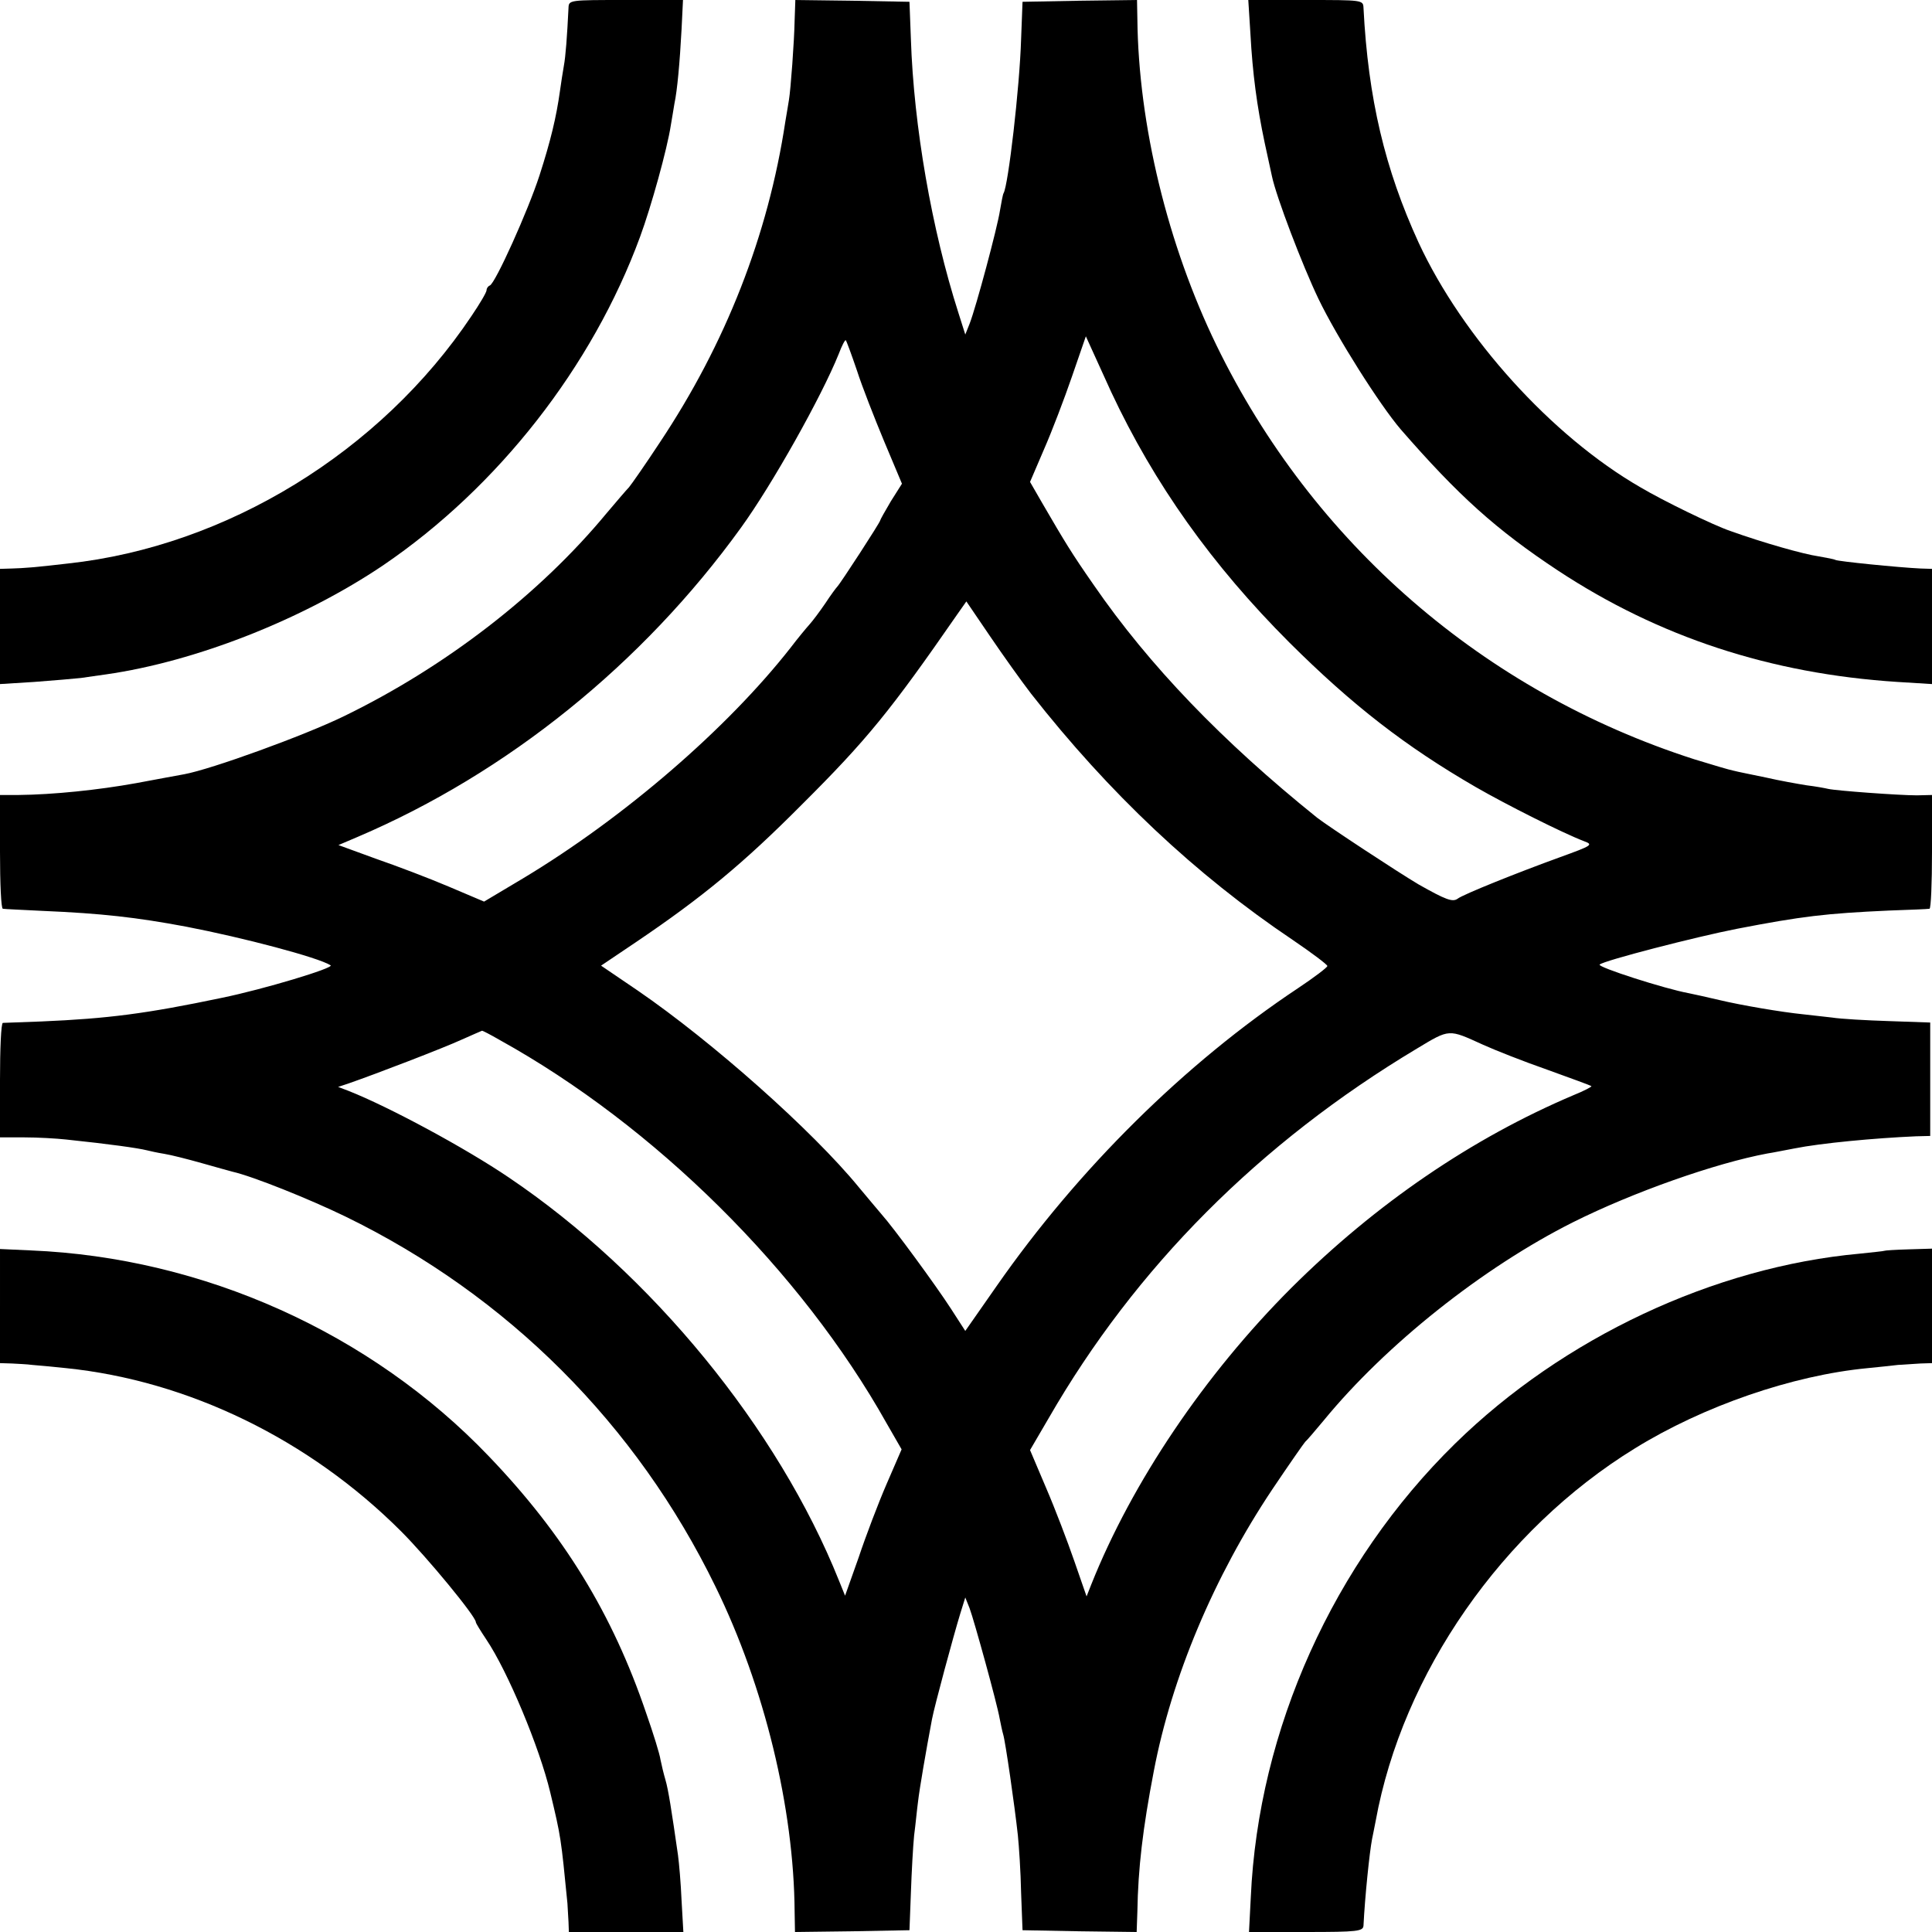 <?xml version="1.0" standalone="no"?>
<!DOCTYPE svg PUBLIC "-//W3C//DTD SVG 20010904//EN"
 "http://www.w3.org/TR/2001/REC-SVG-20010904/DTD/svg10.dtd">
<svg version="1.0" xmlns="http://www.w3.org/2000/svg"
 width="540pt" height="540pt" viewBox="0 0 540 540"
 preserveAspectRatio="xMidYMid meet">
<g transform="translate(0,540) scale(0.1,-0.1)"
fill="#000000" stroke="none">
<path d="M1589 5378 c-4 -81 -8 -135 -13 -162 -3 -17 -8 -49 -11 -71 -10 -72
-26 -139 -57 -235 -32 -99 -124 -303 -139 -308 -5 -2 -9 -8 -9 -13 0 -6 -19
-38 -42 -72 -254 -380 -685 -644 -1128 -692 -93 -11 -124 -13 -157 -14 l-33
-1 0 -161 0 -161 96 6 c53 4 112 9 130 11 19 3 50 7 70 10 252 36 551 154 775
305 322 219 585 556 718 918 31 84 76 246 86 312 3 19 8 46 10 60 8 37 15 115
20 208 l4 82 -160 0 c-158 0 -159 0 -160 -22z"/>
<path d="M2221 5343 c-1 -58 -11 -194 -16 -223 -1 -8 -6 -35 -10 -60 -48 -318
-167 -621 -351 -897 -40 -61 -80 -118 -86 -125 -7 -7 -35 -40 -63 -73 -187
-226 -450 -429 -734 -567 -111 -54 -370 -148 -446 -162 -16 -3 -77 -14 -135
-25 -105 -19 -231 -32 -328 -33 l-52 0 0 -159 c0 -87 3 -159 8 -159 4 -1 54
-3 112 -6 164 -7 261 -18 400 -44 161 -31 369 -86 404 -108 12 -7 -187 -67
-304 -91 -210 -44 -317 -58 -504 -66 -56 -2 -104 -4 -108 -4 -5 -1 -8 -73 -8
-160 l0 -160 68 0 c37 0 90 -3 117 -6 124 -13 201 -24 225 -30 8 -2 30 -7 49
-10 19 -3 66 -15 105 -26 39 -11 78 -22 86 -24 57 -13 214 -76 315 -125 454
-221 814 -581 1035 -1035 137 -280 219 -619 221 -908 l1 -57 160 2 160 3 4
105 c2 58 6 130 9 160 4 30 8 73 11 95 4 35 22 140 39 230 7 37 60 233 79 295
l14 45 12 -30 c13 -35 77 -267 84 -308 3 -15 7 -35 10 -45 6 -19 32 -199 41
-282 3 -30 8 -102 9 -160 l4 -105 160 -3 159 -2 2 57 c2 121 15 232 46 393 50
262 168 543 331 787 47 70 89 130 92 133 4 3 27 30 52 60 173 211 444 427 697
554 168 84 398 165 543 192 14 2 48 9 75 14 75 15 225 29 340 34 l40 1 0 158
0 159 -115 4 c-63 2 -135 6 -160 10 -25 3 -61 7 -80 9 -60 6 -172 25 -235 40
-33 8 -71 16 -85 19 -66 12 -256 73 -249 80 11 11 271 78 384 100 181 35 248
43 425 51 58 2 108 4 113 5 4 0 7 71 7 159 l0 159 -42 -1 c-51 0 -226 13 -248
18 -8 2 -35 7 -60 10 -25 4 -76 13 -115 22 -38 8 -79 16 -90 19 -11 2 -61 17
-110 32 -588 189 -1066 604 -1335 1157 -136 280 -218 616 -221 912 l-1 53
-160 -2 -160 -3 -4 -105 c-4 -134 -36 -409 -49 -430 -2 -3 -6 -25 -10 -48 -7
-47 -67 -271 -85 -317 l-12 -30 -19 60 c-75 234 -125 523 -133 765 l-4 105
-160 3 -159 2 -2 -57z m885 -1039 c120 -256 281 -483 498 -700 176 -175 324
-290 521 -404 85 -49 242 -128 302 -151 27 -10 24 -12 -67 -45 -116 -42 -271
-104 -286 -116 -14 -10 -33 -3 -109 40 -59 35 -249 160 -283 186 -265 213
-470 426 -625 651 -62 89 -80 119 -144 229 l-34 59 39 91 c22 50 57 142 78
203 l39 113 15 -33 c8 -17 33 -73 56 -123z m-711 61 c14 -44 49 -133 76 -198
l50 -119 -31 -49 c-16 -27 -30 -52 -30 -54 0 -5 -111 -176 -120 -185 -3 -3
-18 -23 -33 -46 -15 -22 -35 -49 -45 -60 -9 -10 -33 -39 -52 -64 -177 -226
-465 -475 -748 -645 l-109 -65 -99 42 c-54 23 -146 58 -204 78 l-104 38 54 23
c417 178 796 483 1071 864 87 120 225 366 273 485 9 24 18 41 20 39 2 -2 16
-40 31 -84z m487 -904 c218 -278 460 -506 731 -688 53 -36 97 -69 97 -73 0 -4
-37 -32 -82 -62 -316 -210 -614 -505 -842 -832 l-88 -126 -40 62 c-42 65 -160
226 -194 264 -10 12 -39 46 -63 75 -130 159 -411 408 -618 550 l-103 70 98 66
c185 125 300 220 462 383 184 183 250 265 435 532 l26 37 66 -97 c36 -53 88
-126 115 -161z m-1485 -968 c433 -240 842 -645 1081 -1071 l42 -73 -42 -97
c-23 -53 -58 -145 -78 -205 l-38 -107 -17 42 c-170 425 -524 858 -923 1127
-121 82 -334 197 -448 242 l-29 11 30 10 c75 26 265 99 315 122 30 13 56 25
57 25 1 1 24 -11 50 -26z m2748 -13 c33 -15 114 -47 180 -70 66 -24 122 -44
123 -46 2 -1 -20 -13 -50 -25 -283 -120 -552 -303 -789 -539 -242 -242 -445
-543 -559 -829 l-13 -33 -34 98 c-19 55 -54 147 -79 205 l-45 106 52 89 c243
422 590 770 1029 1033 93 56 88 55 185 11z"/>
<path d="M3495 5305 c6 -110 18 -201 40 -305 9 -41 18 -83 20 -92 12 -58 85
-249 130 -343 52 -108 171 -296 230 -365 161 -185 266 -280 440 -395 281 -185
593 -288 948 -311 l97 -6 0 161 0 161 -32 1 c-63 3 -231 20 -238 24 -3 2 -24
6 -47 10 -42 6 -155 38 -247 71 -47 16 -187 84 -251 122 -248 143 -497 419
-620 684 -94 205 -141 402 -154 656 -1 22 -2 22 -161 22 l-161 0 6 -95z"/>
<path d="M0 1749 l0 -159 33 -1 c17 -1 43 -2 57 -4 14 -1 57 -5 95 -9 341 -35
679 -199 936 -456 73 -73 209 -238 209 -254 0 -3 13 -24 29 -48 60 -89 149
-302 179 -428 30 -125 30 -127 48 -310 1 -14 2 -37 3 -52 l1 -28 160 0 160 0
-5 88 c-2 48 -7 105 -10 127 -18 125 -27 183 -35 210 -5 17 -11 42 -14 57 -2
15 -20 73 -40 130 -94 277 -230 499 -440 718 -330 345 -798 555 -1279 575
l-87 4 0 -160z"/>
<path d="M5267 1904 c-1 -1 -32 -4 -69 -8 -407 -37 -829 -235 -1131 -531 -340
-333 -550 -799 -571 -1268 l-5 -97 160 0 c144 0 159 2 160 18 4 81 17 206 24
242 2 8 6 31 10 50 75 413 354 814 725 1042 191 118 440 204 650 224 30 3 69
7 85 9 17 1 45 3 63 4 l32 1 0 160 0 160 -66 -2 c-36 -1 -66 -3 -67 -4z"/>
</g>
</svg>
